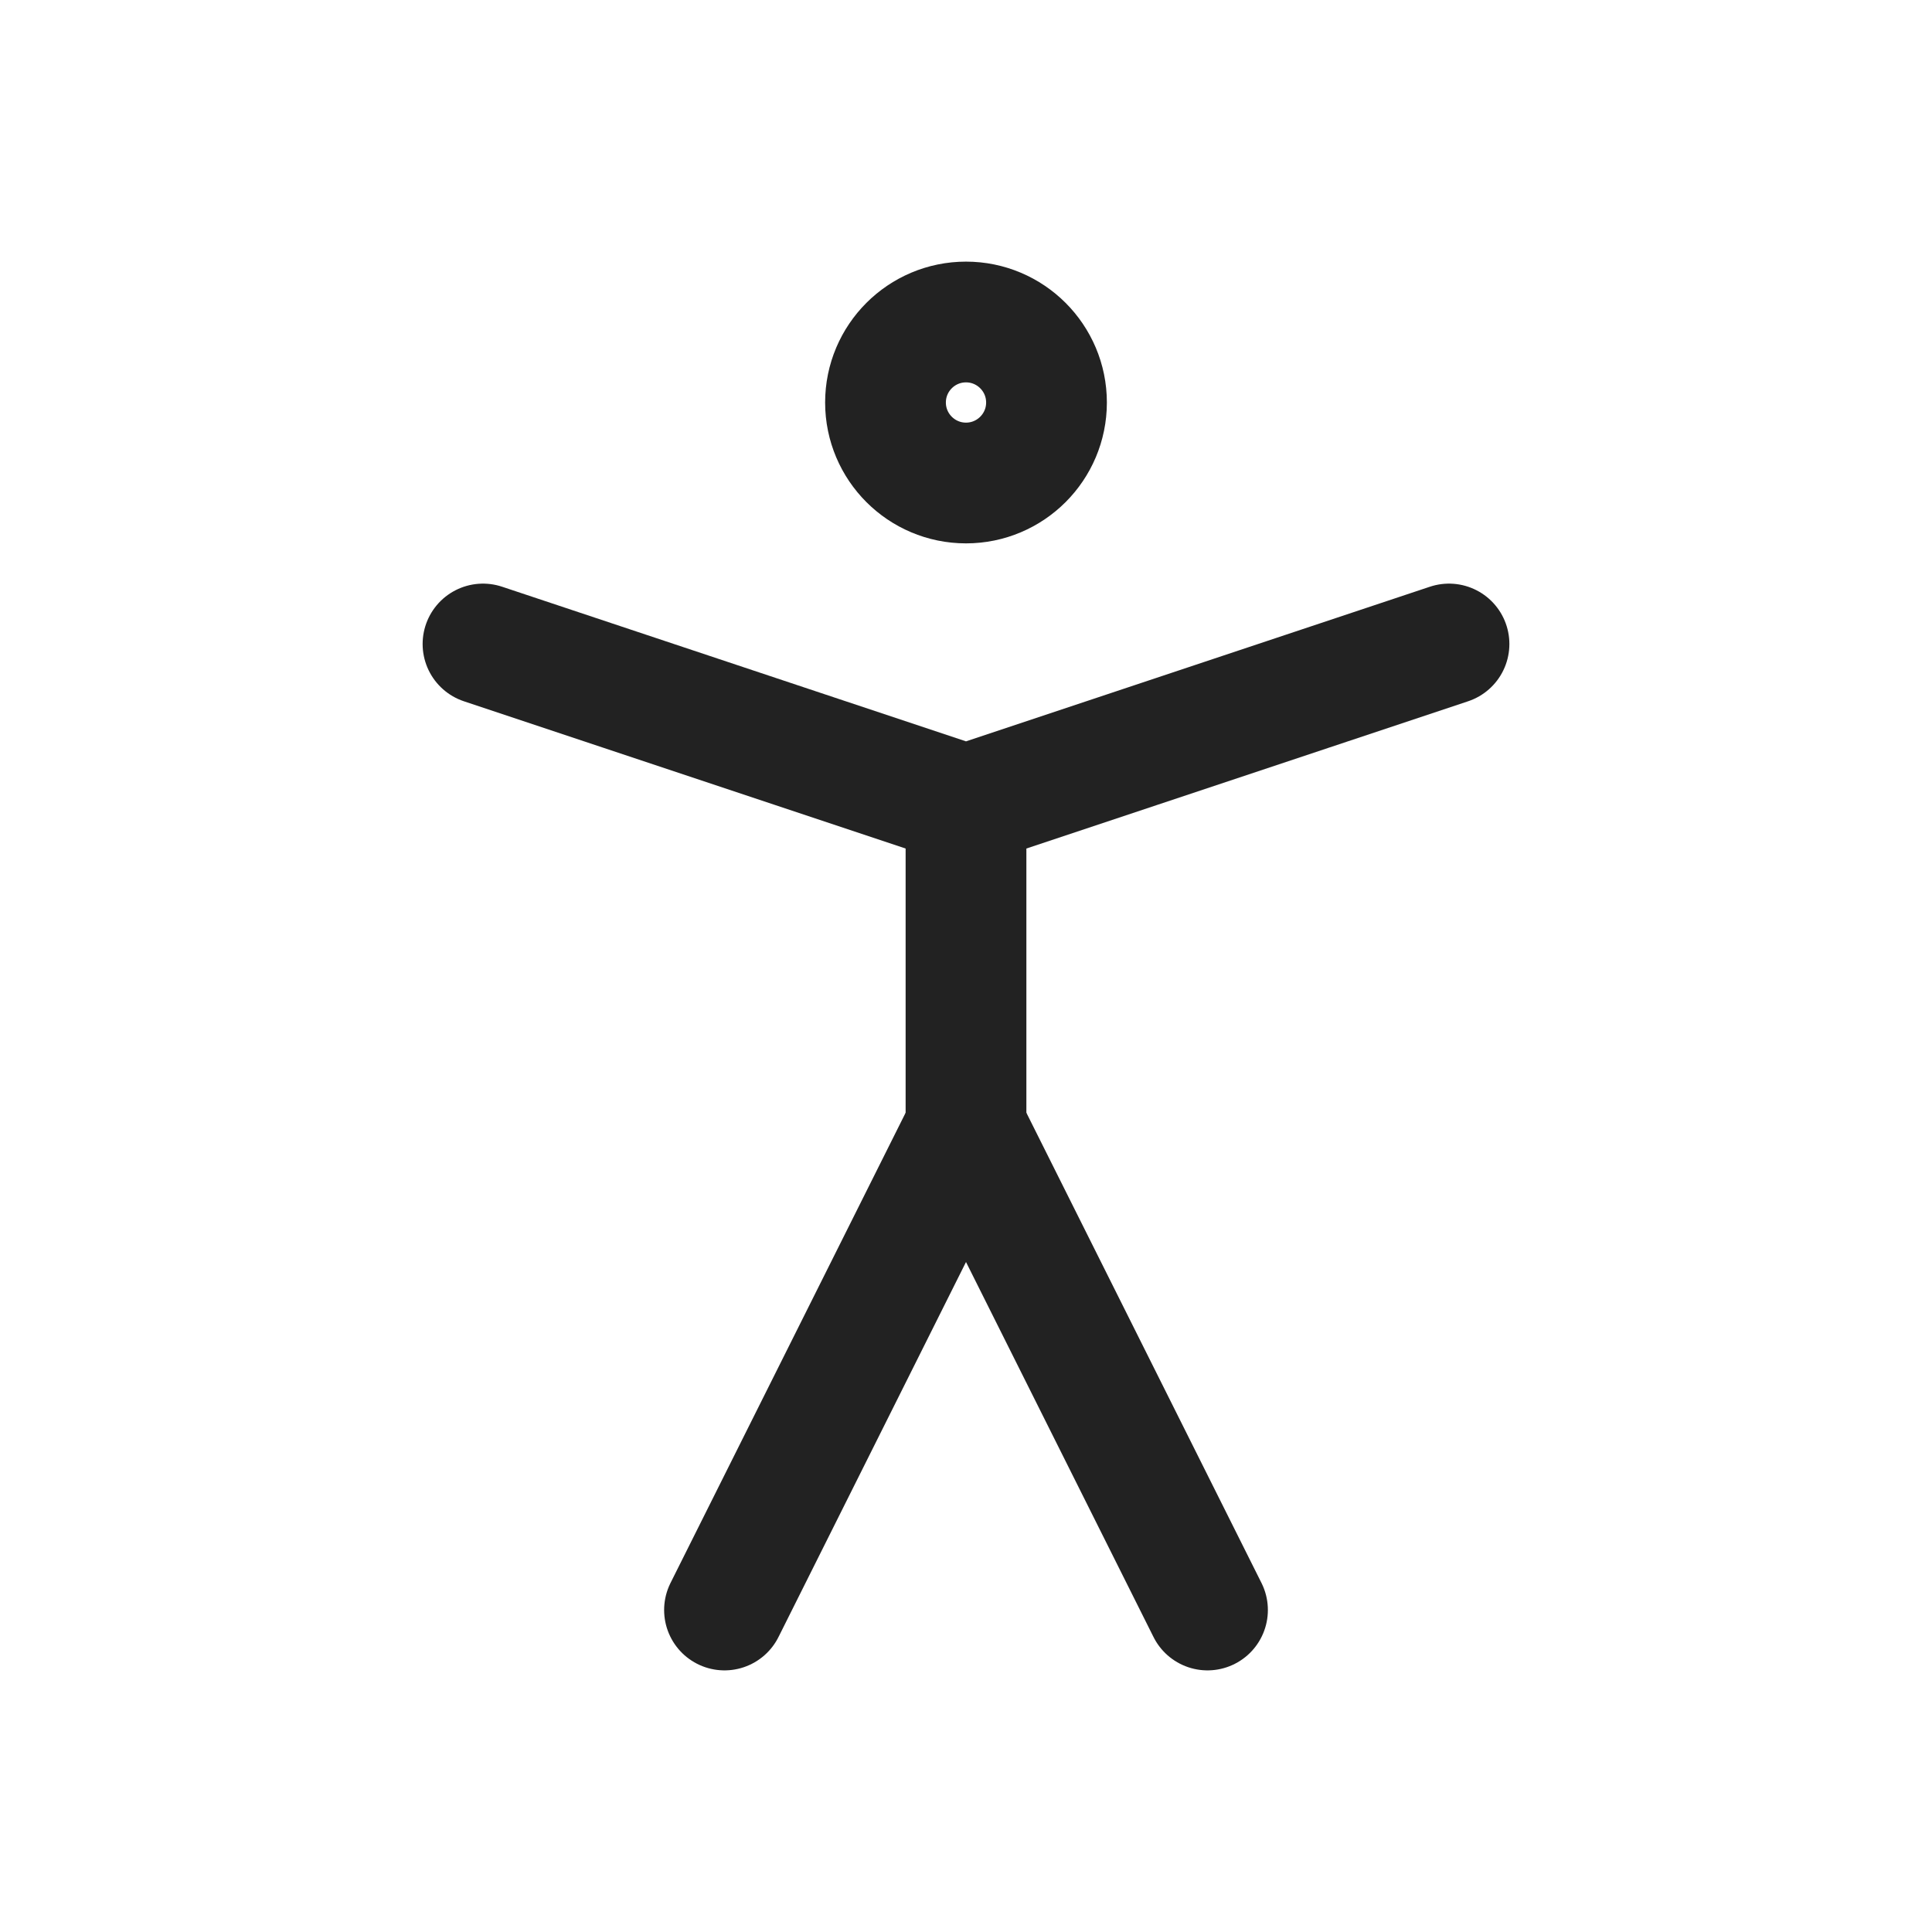 <?xml version="1.0" encoding="UTF-8"?> <svg xmlns="http://www.w3.org/2000/svg" width="24" height="24" viewBox="0 0 24 24" fill="none"> <path d="M12 6C12.552 6 13 5.552 13 5C13 4.448 12.552 4 12 4C11.448 4 11 4.448 11 5C11 5.552 11.448 6 12 6Z" stroke="#222222" stroke-width="1.5" stroke-linecap="round" stroke-linejoin="round"></path> <path d="M9 20L12 14L15 20" stroke="#222222" stroke-width="1.5" stroke-linecap="round" stroke-linejoin="round"></path> <path d="M6 8L12 10L18 8" stroke="#222222" stroke-width="1.5" stroke-linecap="round" stroke-linejoin="round"></path> <path d="M12 10V14" stroke="#222222" stroke-width="1.5" stroke-linecap="round" stroke-linejoin="round"></path> </svg> 